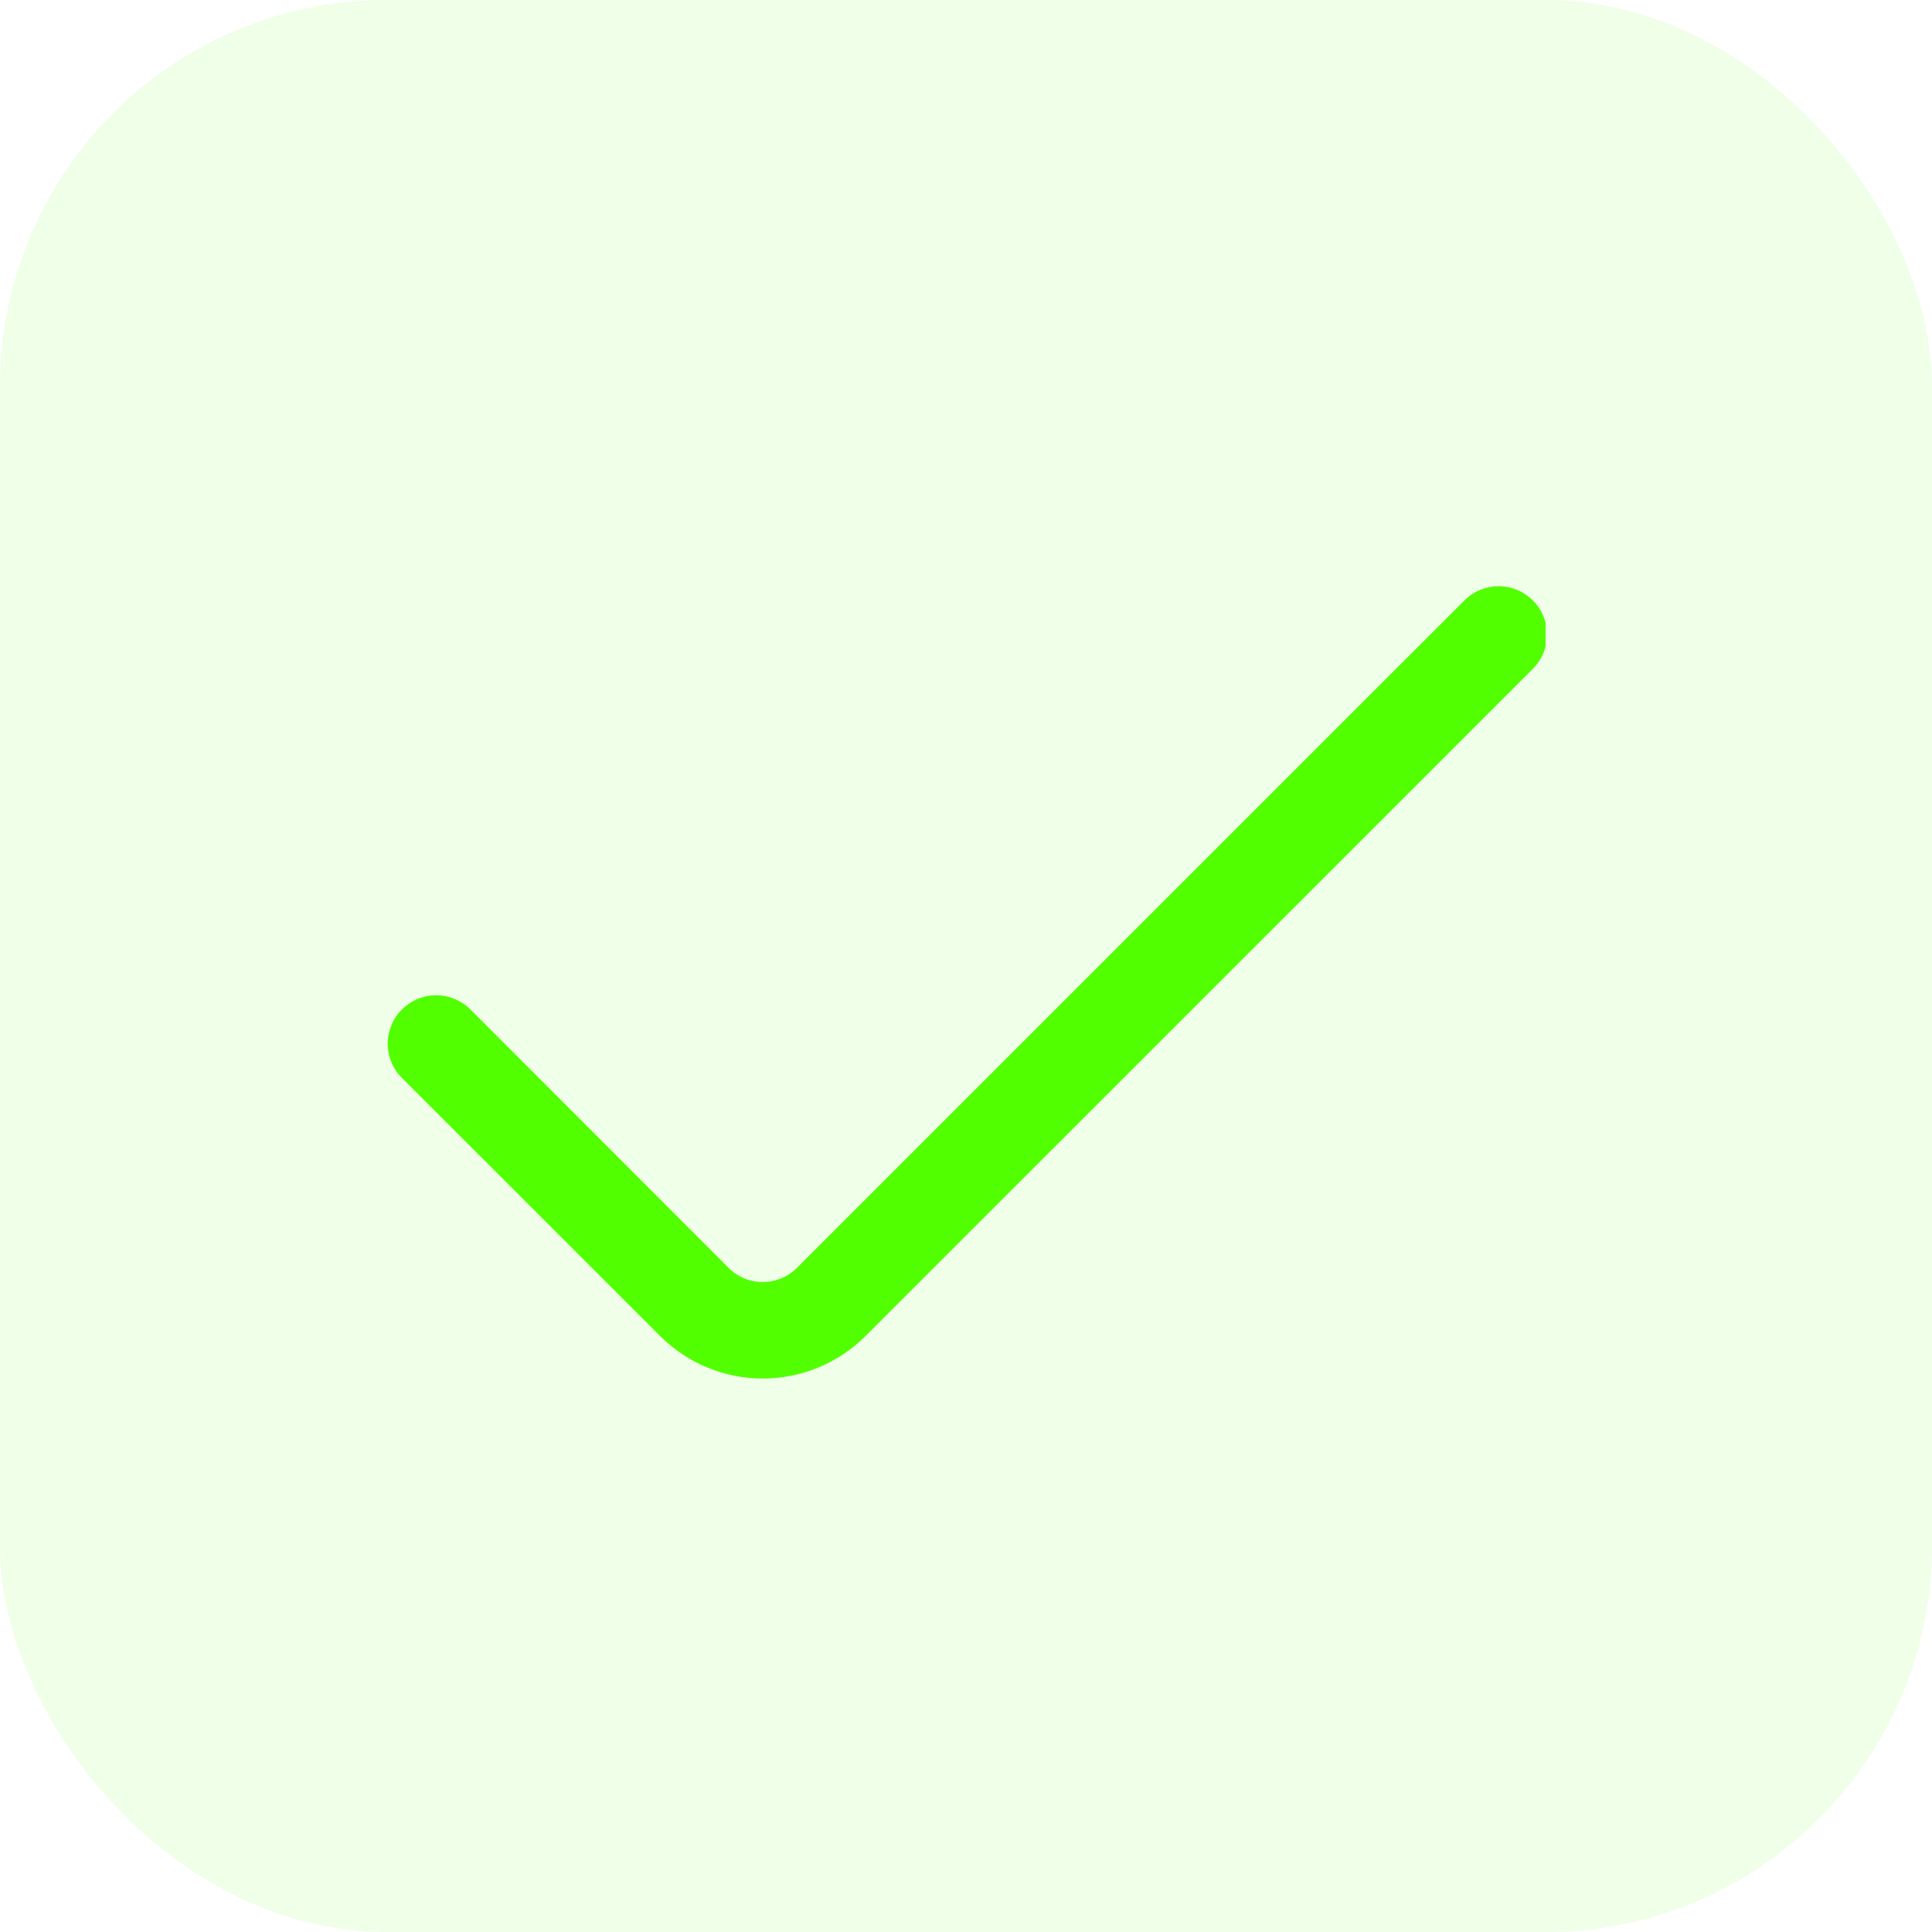 <svg width="40" height="40" viewBox="0 0 40 40" fill="none" xmlns="http://www.w3.org/2000/svg">
<rect width="40" height="40" rx="8" fill="#52FF00" fill-opacity="0.09"/>
<g clip-path="url(#clip0_78_901)">
<path d="M30.319 12.431L16.5 26.249C16.407 26.342 16.296 26.416 16.175 26.467C16.053 26.517 15.923 26.543 15.791 26.543C15.659 26.543 15.529 26.517 15.408 26.467C15.286 26.416 15.175 26.342 15.083 26.249L9.739 20.9C9.646 20.807 9.535 20.733 9.414 20.682C9.292 20.632 9.162 20.606 9.03 20.606C8.898 20.606 8.768 20.632 8.647 20.682C8.525 20.733 8.415 20.807 8.322 20.9C8.228 20.993 8.154 21.103 8.104 21.225C8.053 21.346 8.027 21.477 8.027 21.608C8.027 21.74 8.053 21.87 8.104 21.992C8.154 22.114 8.228 22.224 8.322 22.317L13.668 27.662C14.232 28.225 14.996 28.541 15.793 28.541C16.589 28.541 17.354 28.225 17.918 27.662L31.736 13.847C31.829 13.754 31.903 13.644 31.953 13.522C32.004 13.401 32.029 13.271 32.029 13.139C32.029 13.008 32.004 12.877 31.953 12.756C31.903 12.634 31.829 12.524 31.736 12.431C31.643 12.338 31.532 12.264 31.411 12.213C31.289 12.163 31.159 12.137 31.027 12.137C30.895 12.137 30.765 12.163 30.643 12.213C30.522 12.264 30.412 12.338 30.319 12.431Z" fill="#52FF00"/>
</g>
<defs>
<clipPath id="clip0_78_901">
<rect width="24" height="24" fill="white" transform="translate(8 8)"/>
</clipPath>
</defs>
</svg>
